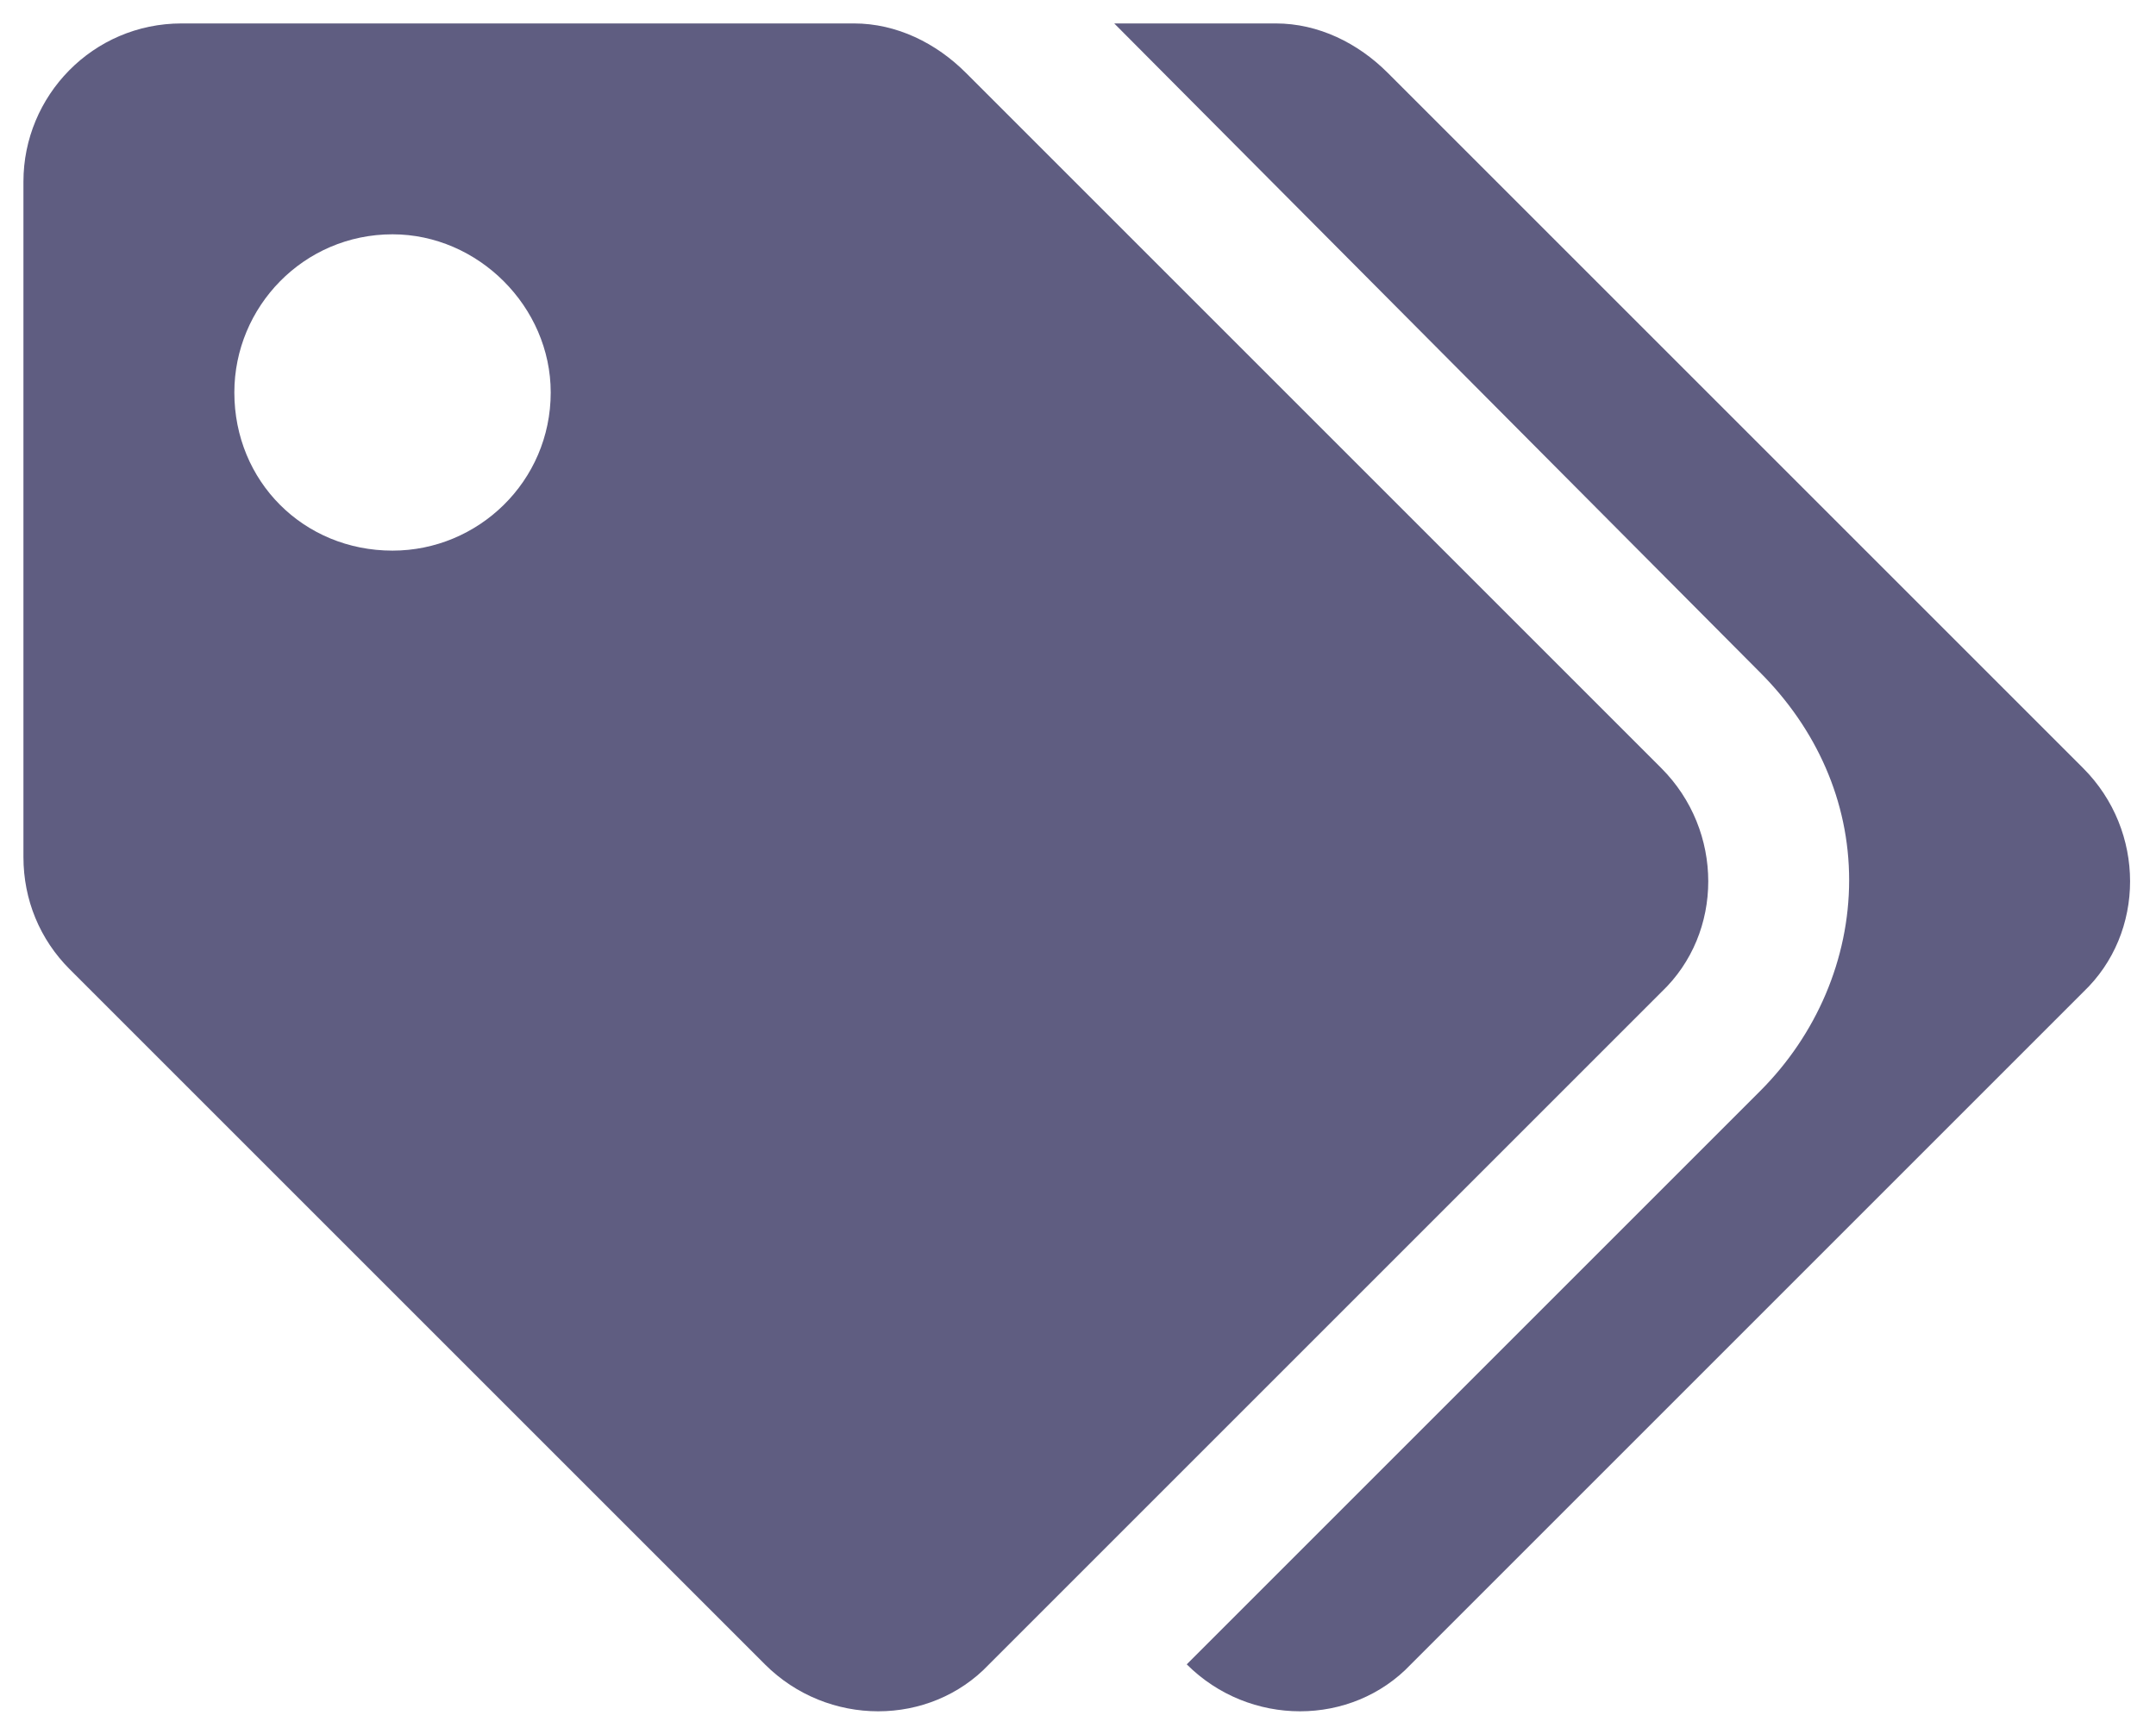 <svg width="46" height="37" viewBox="0 0 46 37" fill="none" xmlns="http://www.w3.org/2000/svg">
<path d="M35.445 16.391C36.781 17.727 36.781 19.906 35.445 21.172L21.102 35.516C19.836 36.852 17.656 36.852 16.32 35.516L1.484 20.68C0.852 20.047 0.5 19.203 0.5 18.289V3.875C0.5 2.047 1.977 0.5 3.875 0.5H18.219C19.133 0.5 19.977 0.922 20.609 1.555L35.445 16.391ZM8.375 11.75C10.203 11.75 11.75 10.273 11.75 8.375C11.75 6.547 10.203 5 8.375 5C6.477 5 5 6.547 5 8.375C5 10.273 6.477 11.75 8.375 11.75ZM44.445 21.172L30.102 35.516C28.836 36.852 26.656 36.852 25.32 35.516L37.555 23.281C38.75 22.086 39.453 20.469 39.453 18.781C39.453 17.094 38.75 15.547 37.555 14.352L23.773 0.5H27.219C28.133 0.5 28.977 0.922 29.609 1.555L44.445 16.391C45.781 17.727 45.781 19.906 44.445 21.172Z" fill="#5F5D81"/>
</svg>
